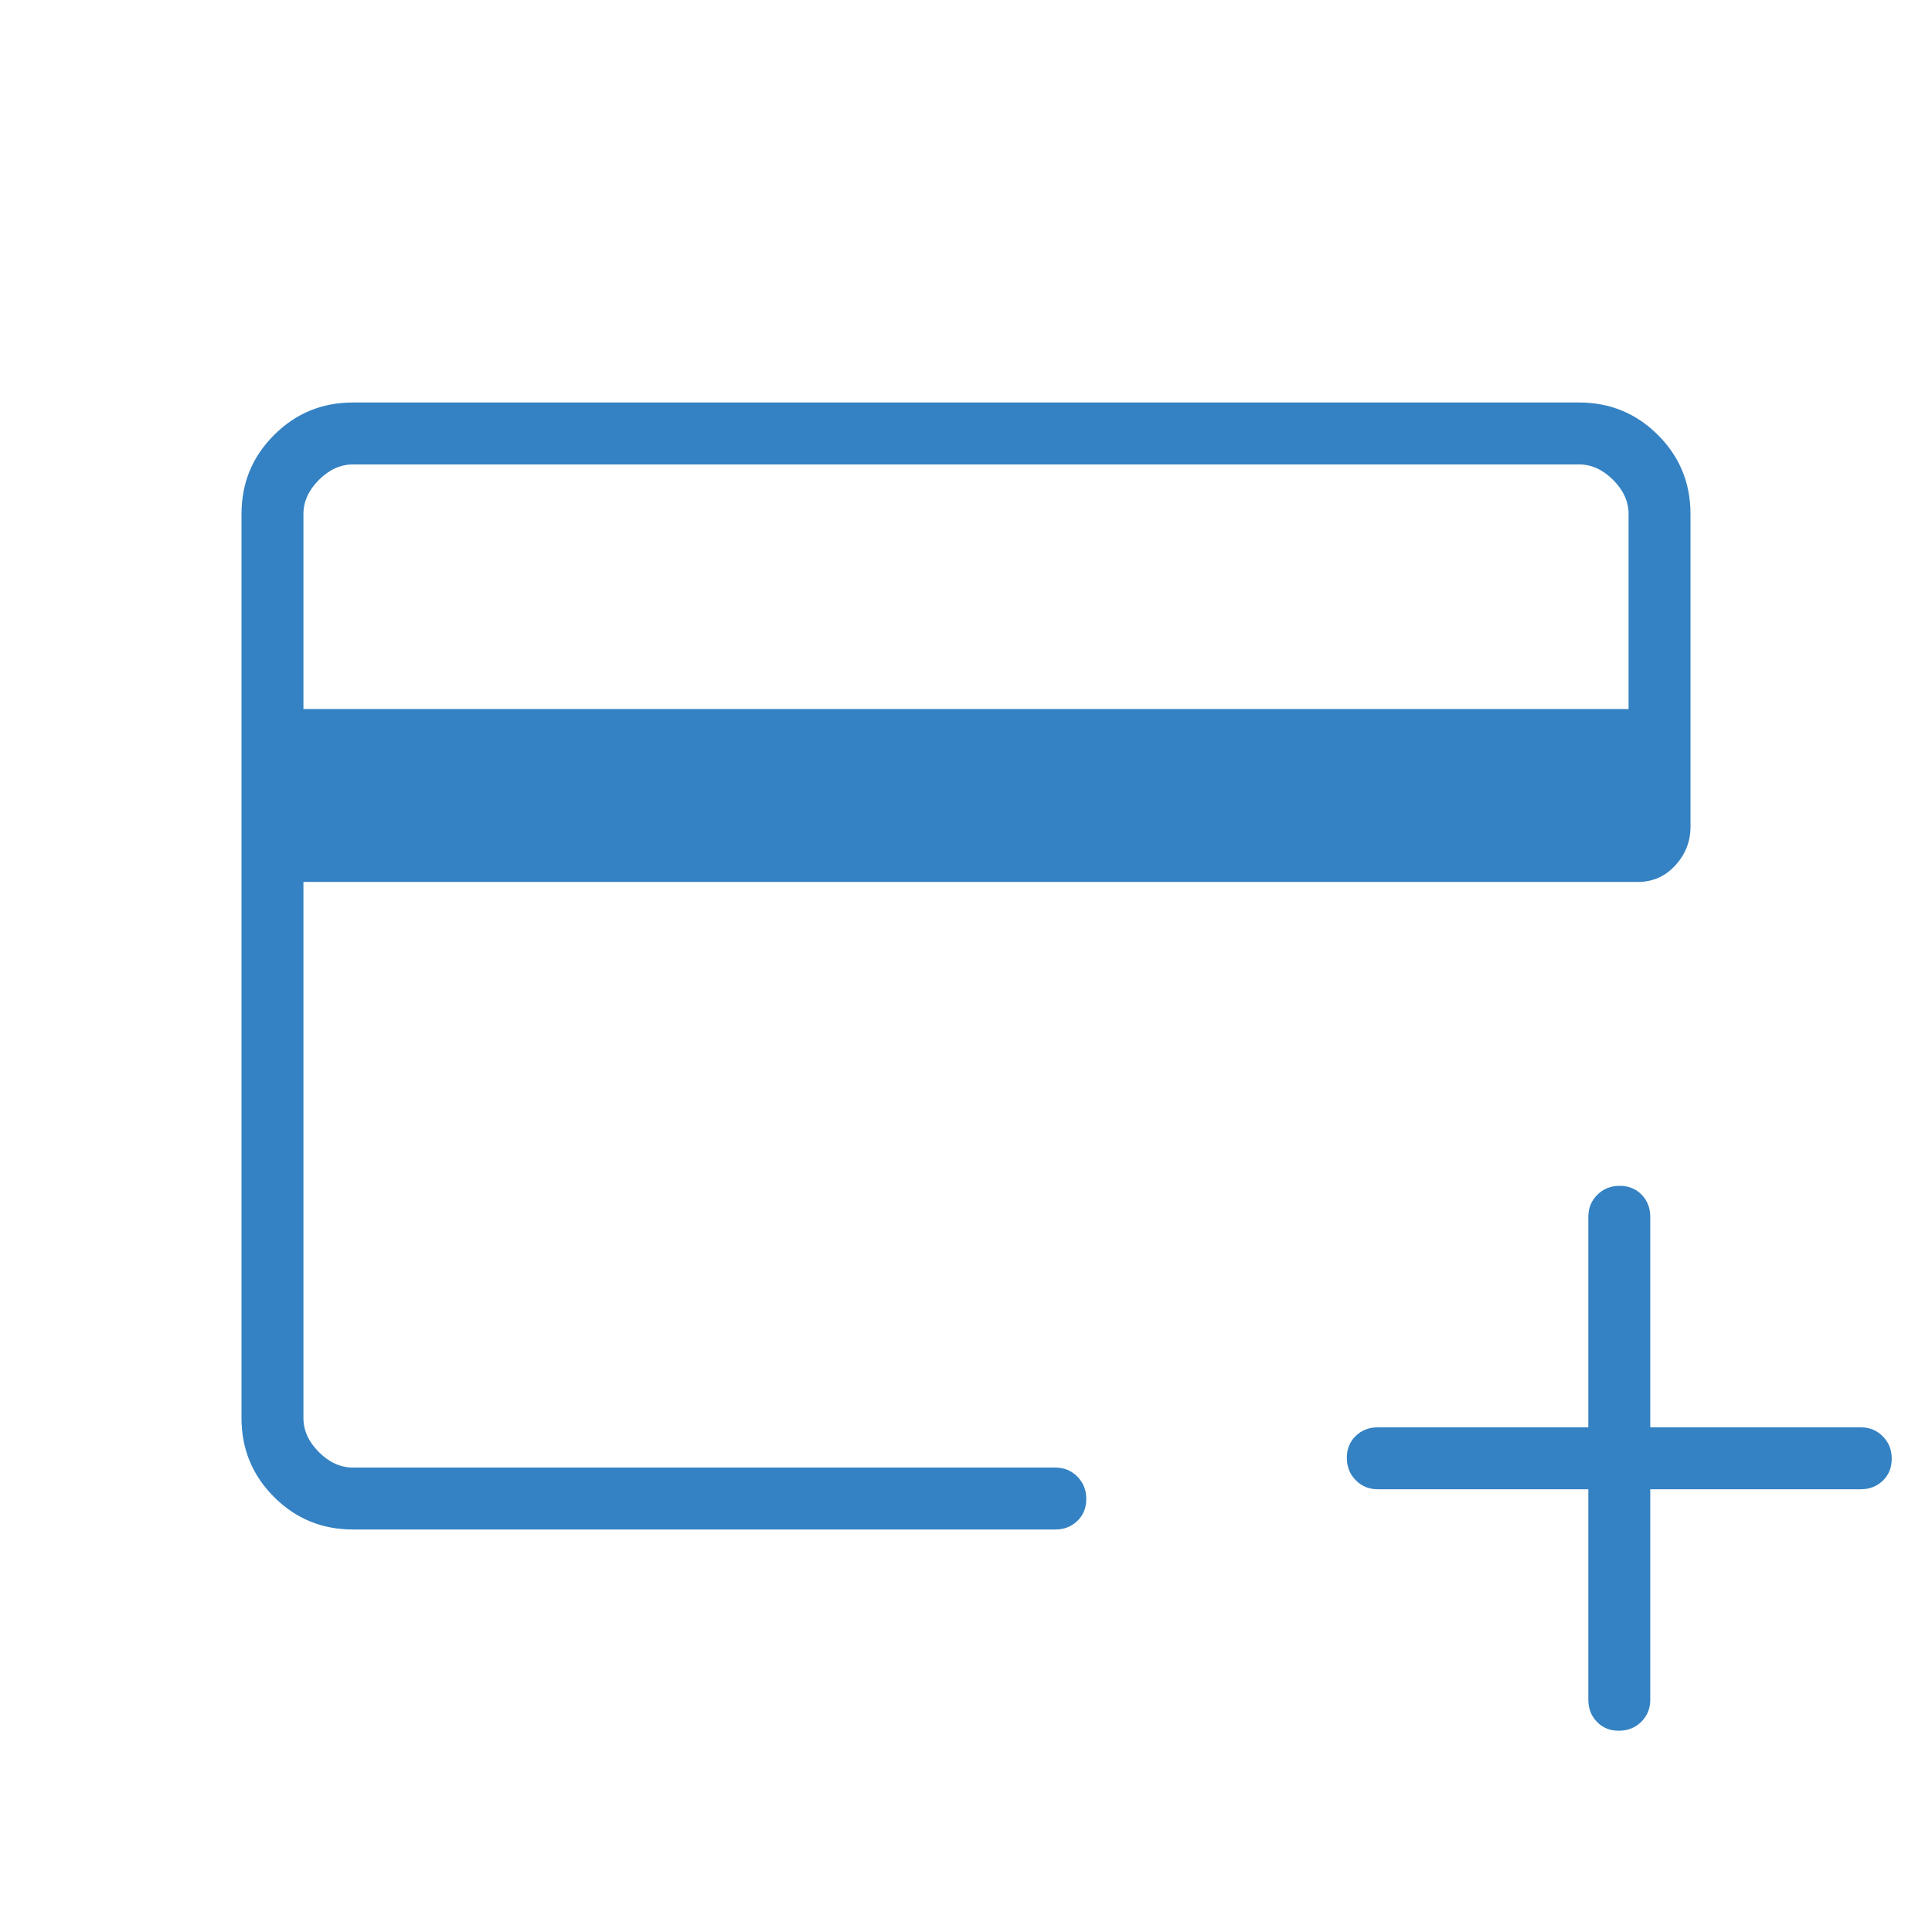 <svg width="69" height="69" viewBox="0 0 69 69" fill="none" xmlns="http://www.w3.org/2000/svg">
<mask id="mask0_1277_3829" style="mask-type:alpha" maskUnits="userSpaceOnUse" x="0" y="0" width="69" height="69">
<rect width="69" height="69" fill="#3482C3"/>
</mask>
<g mask="url(#mask0_1277_3829)">
<path d="M12.605 54.625C11.501 54.625 10.561 54.238 9.787 53.464C9.012 52.689 8.625 51.749 8.625 50.645V18.355C8.625 17.251 9.012 16.311 9.787 15.537C10.561 14.762 11.501 14.375 12.605 14.375H56.395C57.499 14.375 58.439 14.762 59.214 15.537C59.988 16.311 60.375 17.251 60.375 18.355V29.53C60.375 30.051 60.195 30.509 59.834 30.905C59.474 31.3 59.028 31.498 58.495 31.498H10.837V50.645C10.837 51.087 11.021 51.492 11.389 51.861C11.758 52.229 12.163 52.413 12.605 52.413H37.69C38.003 52.413 38.266 52.521 38.478 52.736C38.69 52.951 38.796 53.217 38.796 53.535C38.796 53.852 38.69 54.114 38.478 54.318C38.266 54.523 38.003 54.625 37.69 54.625H12.605ZM10.837 25.322H58.163V18.355C58.163 17.913 57.979 17.508 57.611 17.139C57.242 16.771 56.837 16.587 56.395 16.587H12.605C12.163 16.587 11.758 16.771 11.389 17.139C11.021 17.508 10.837 17.913 10.837 18.355V25.322ZM56.726 53.188H49.207C48.894 53.188 48.631 53.08 48.419 52.865C48.207 52.65 48.101 52.384 48.101 52.066C48.101 51.749 48.207 51.487 48.419 51.283C48.631 51.078 48.894 50.976 49.207 50.976H56.726V43.457C56.726 43.144 56.834 42.881 57.049 42.669C57.263 42.457 57.529 42.351 57.847 42.351C58.165 42.351 58.426 42.457 58.631 42.669C58.835 42.881 58.938 43.144 58.938 43.457V50.976H66.457C66.77 50.976 67.032 51.084 67.245 51.299C67.457 51.513 67.562 51.779 67.562 52.097C67.562 52.415 67.457 52.676 67.245 52.881C67.032 53.085 66.77 53.188 66.457 53.188H58.938V60.707C58.938 61.02 58.83 61.282 58.615 61.495C58.4 61.707 58.134 61.812 57.816 61.812C57.499 61.812 57.237 61.707 57.033 61.495C56.828 61.282 56.726 61.02 56.726 60.707V53.188Z" fill="#3482C3"/>
</g>
</svg>
